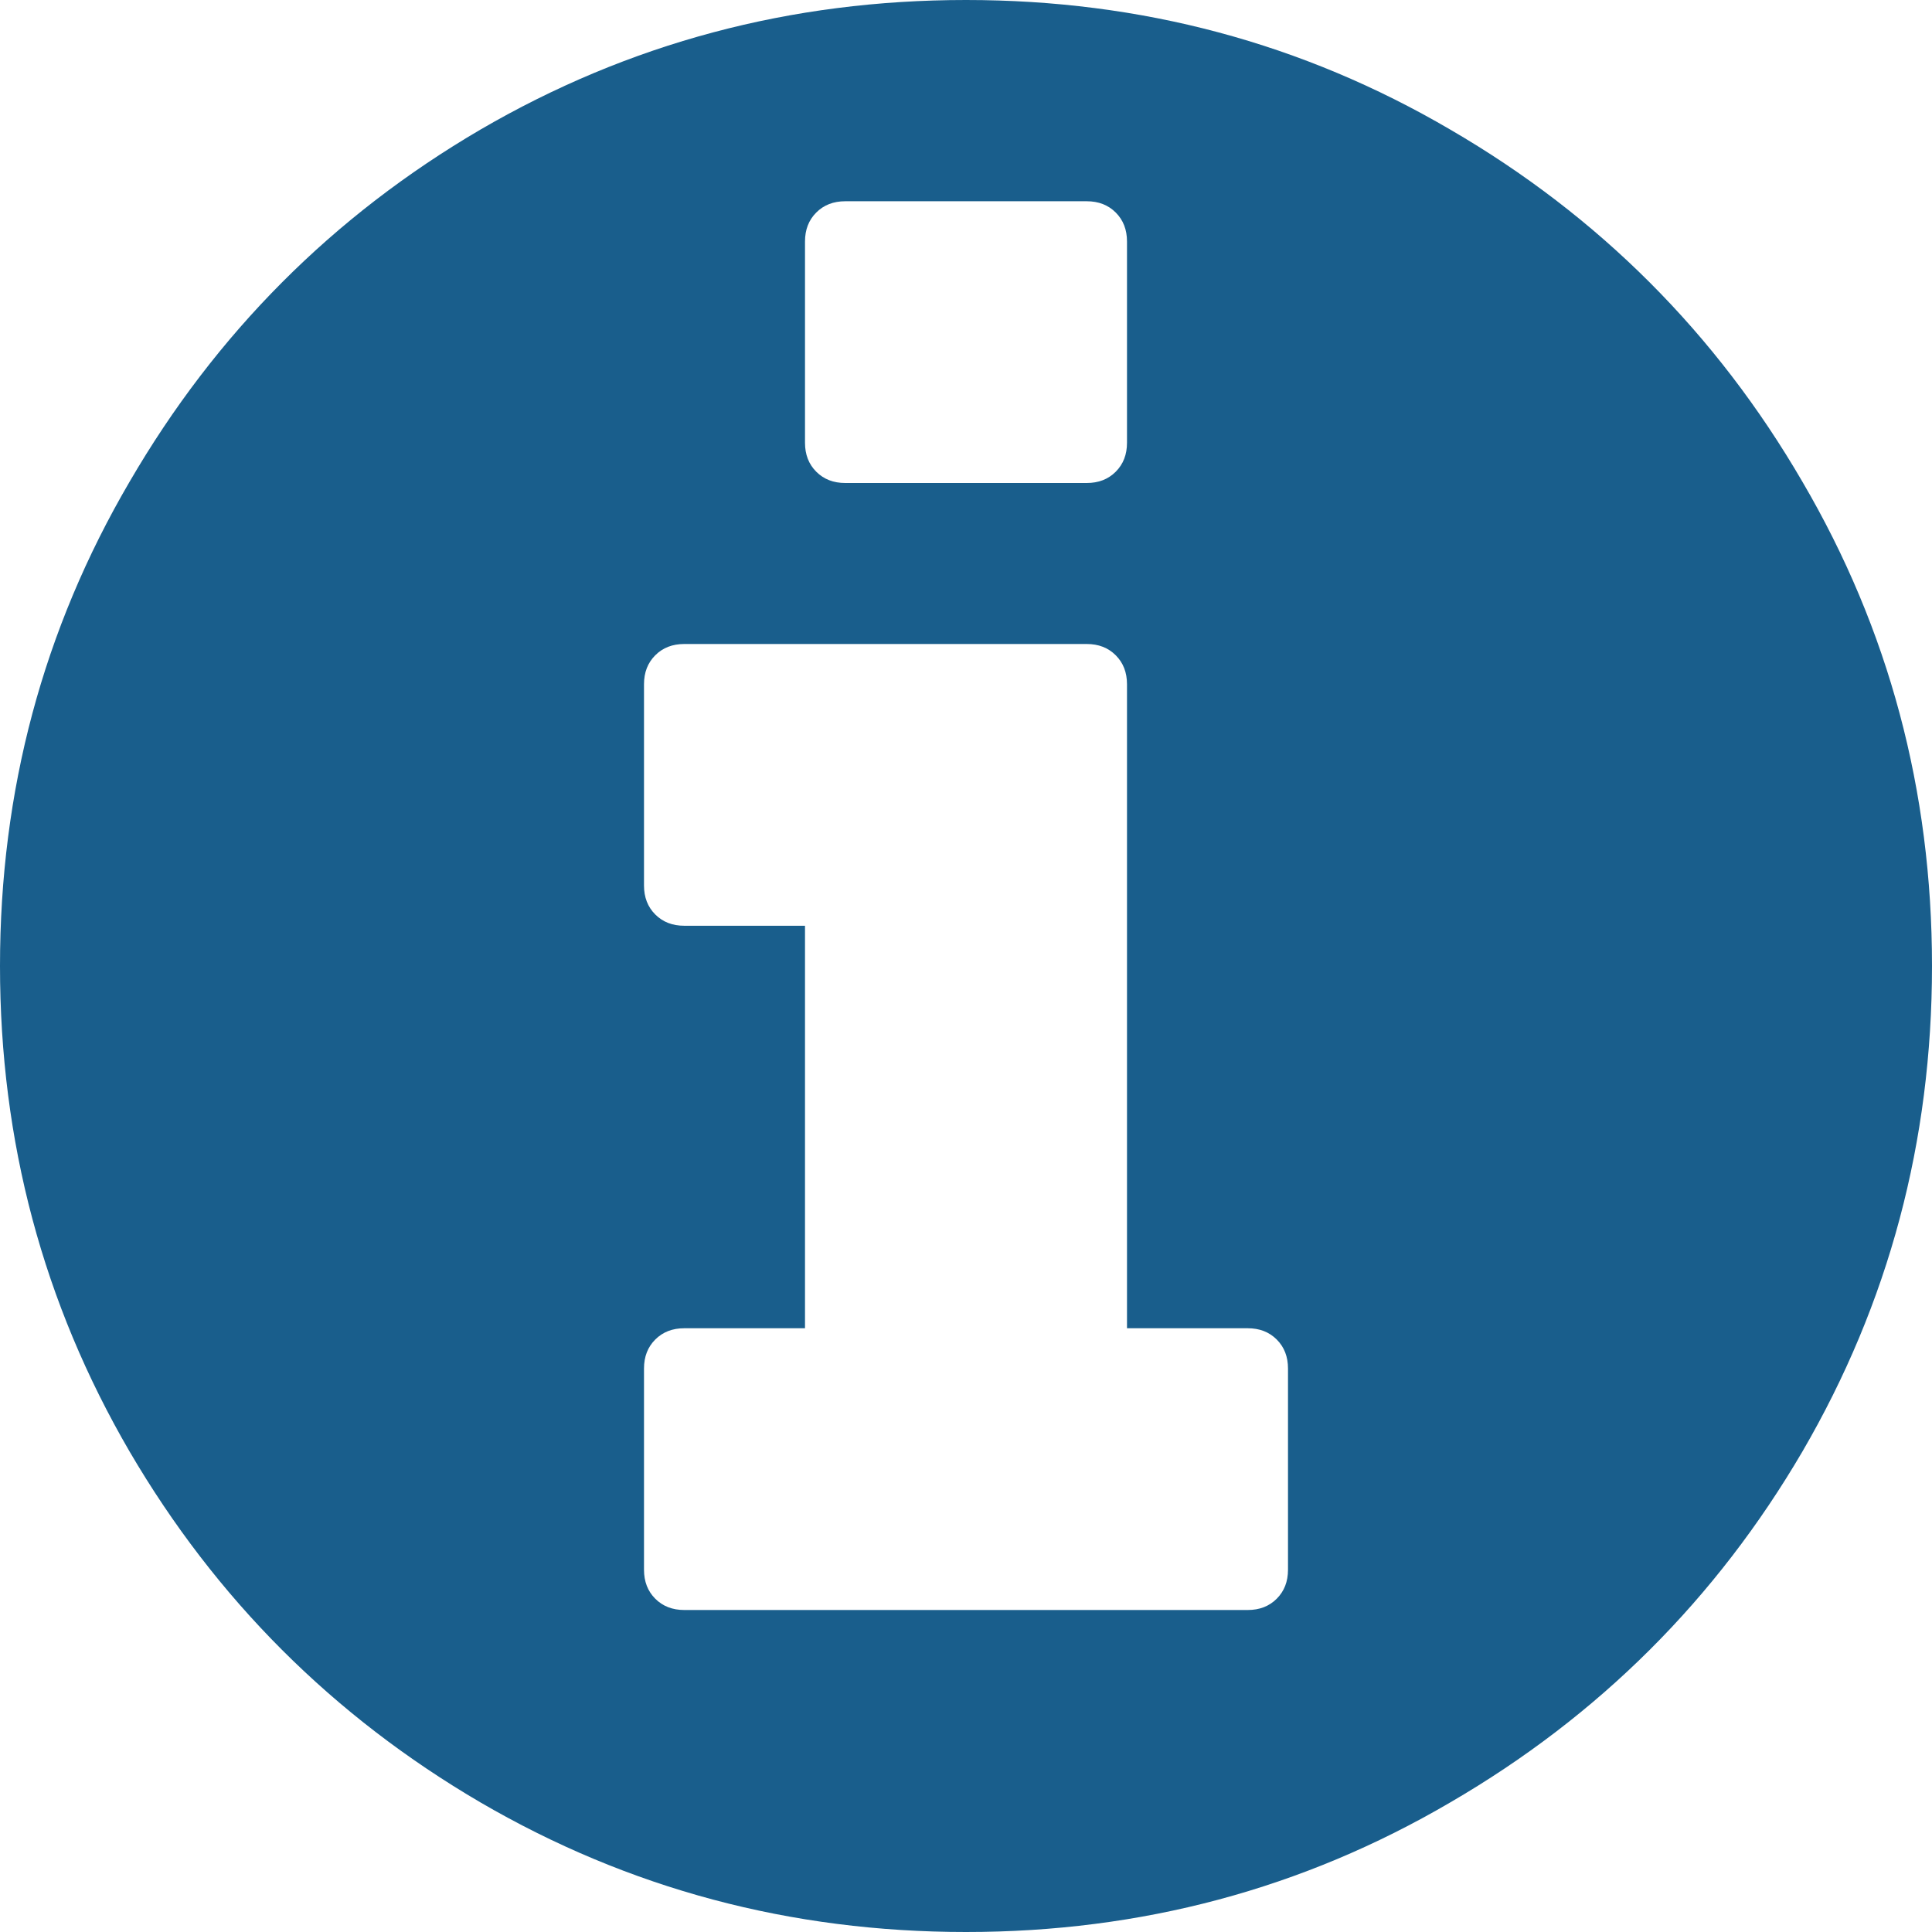 <?xml version="1.0" encoding="UTF-8"?>
<svg width="12px" height="12px" viewBox="0 0 12 12" version="1.1" xmlns="http://www.w3.org/2000/svg" xmlns:xlink="http://www.w3.org/1999/xlink">
    <title>Shape 4</title>
    <g id="Symbols" stroke="none" stroke-width="1" fill="none" fill-rule="evenodd">
        <g id="Artboard" transform="translate(-228, -3710)" fill="#195E8C" fill-rule="nonzero">
            <path d="M236,3719.75 L236,3718.5 C236,3718.427 235.977,3718.367 235.93,3718.32 C235.883,3718.273 235.823,3718.25 235.75,3718.25 L235,3718.25 L235,3714.25 C235,3714.177 234.977,3714.117 234.93,3714.07 C234.883,3714.023 234.823,3714 234.75,3714 L232.25,3714 C232.177,3714 232.117,3714.023 232.07,3714.07 C232.023,3714.117 232,3714.177 232,3714.25 L232,3715.5 C232,3715.573 232.023,3715.633 232.07,3715.68 C232.117,3715.727 232.177,3715.75 232.25,3715.75 L233,3715.75 L233,3718.25 L232.25,3718.25 C232.177,3718.25 232.117,3718.273 232.07,3718.32 C232.023,3718.367 232,3718.427 232,3718.5 L232,3719.75 C232,3719.823 232.023,3719.883 232.07,3719.93 C232.117,3719.977 232.177,3720 232.25,3720 L235.75,3720 C235.823,3720 235.883,3719.977 235.93,3719.93 C235.977,3719.883 236,3719.823 236,3719.75 Z M235,3712.75 L235,3711.5 C235,3711.427 234.977,3711.367 234.93,3711.32 C234.883,3711.273 234.823,3711.25 234.75,3711.25 L233.25,3711.25 C233.177,3711.25 233.117,3711.273 233.07,3711.32 C233.023,3711.367 233,3711.427 233,3711.5 L233,3712.75 C233,3712.823 233.023,3712.883 233.07,3712.93 C233.117,3712.977 233.177,3713 233.25,3713 L234.75,3713 C234.823,3713 234.883,3712.977 234.93,3712.93 C234.977,3712.883 235,3712.823 235,3712.75 Z M239.195,3712.992 C239.732,3713.909 240,3714.911 240,3716 C240,3717.089 239.732,3718.094 239.195,3719.016 C238.659,3719.932 237.93,3720.659 237.008,3721.195 C236.091,3721.732 235.089,3722 234,3722 C232.911,3722 231.906,3721.732 230.984,3721.195 C230.068,3720.659 229.341,3719.932 228.805,3719.016 C228.268,3718.094 228,3717.089 228,3716 C228,3714.911 228.268,3713.909 228.805,3712.992 C229.341,3712.07 230.068,3711.341 230.984,3710.805 C231.906,3710.268 232.911,3710 234,3710 C235.089,3710 236.091,3710.268 237.008,3710.805 C237.93,3711.341 238.659,3712.07 239.195,3712.992 Z" id="Shape"></path>
        </g>
    </g>
</svg>